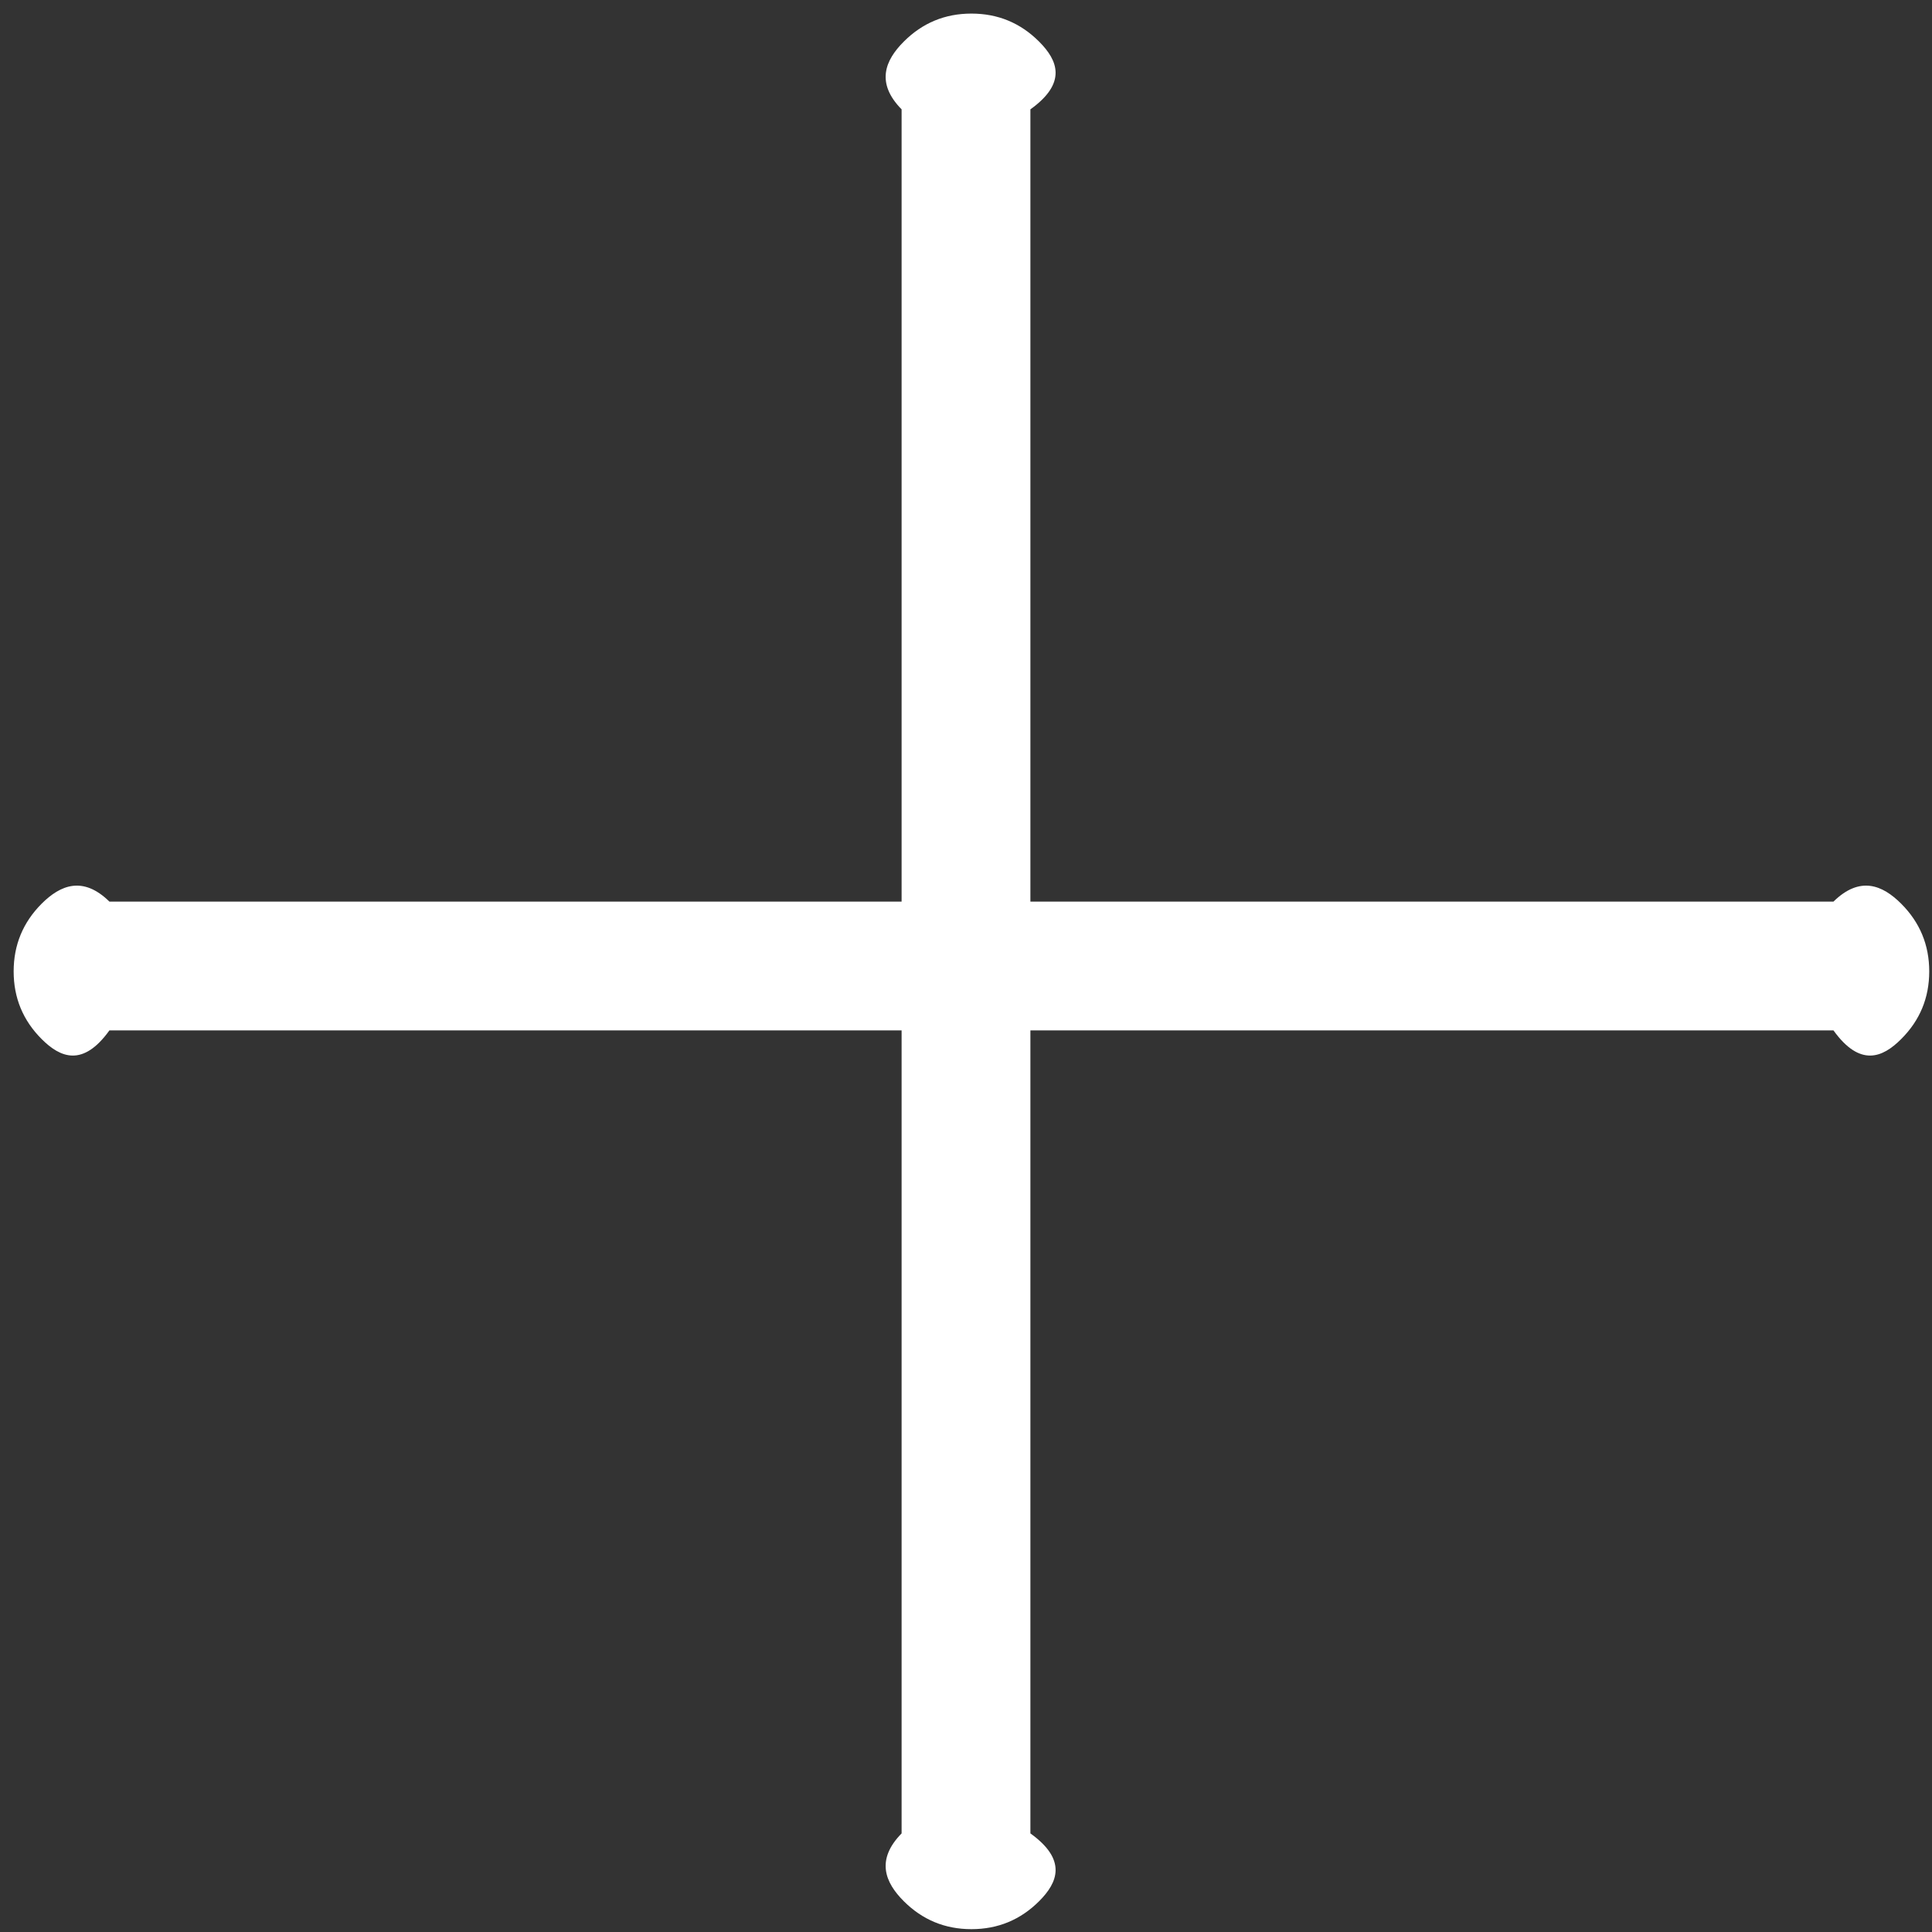 ﻿<?xml version="1.0" encoding="utf-8"?>
<svg version="1.1" xmlns:xlink="http://www.w3.org/1999/xlink" width="30px" height="30px" xmlns="http://www.w3.org/2000/svg">
  <rect width="100%" height="100%" fill="#333333" stroke="none"/>
  <g transform="matrix(1 0 0 1 -573 -3860 )">
    <path d="M 14.033 0.647  C 14.323 0.356  14.674 0.211  15.084 0.211  C 15.495 0.211  15.846 0.356  16.136 0.647  C 16.426 0.937  16.572 1.288  16 1.698  L 16 14  L 28.47 14  C 28.881 13.597  29.231 13.742  29.521 14.032  C 29.812 14.323  29.957 14.673  29.957 15.084  C 29.957 15.495  29.812 15.845  29.521 16.135  C 29.231 16.426  28.881 16.571  28.47 16  L 16 16  L 16 28.469  C 16.572 28.88  16.426 29.231  16.136 29.521  C 15.846 29.811  15.495 29.956  15.084 29.956  C 14.674 29.956  14.323 29.811  14.033 29.521  C 13.743 29.231  13.597 28.88  14 28.469  L 14 16  L 1.699 16  C 1.288 16.571  0.938 16.426  0.647 16.135  C 0.357 15.845  0.212 15.495  0.212 15.084  C 0.212 14.673  0.357 14.323  0.647 14.032  C 0.938 13.742  1.288 13.597  1.699 14  L 14 14  L 14 1.698  C 13.597 1.288  13.743 0.937  14.033 0.647  Z " fill-rule="nonzero" fill="#ffffff" stroke="none" transform="matrix(1 0 0 1 573 3860 )" />
  </g>
</svg>